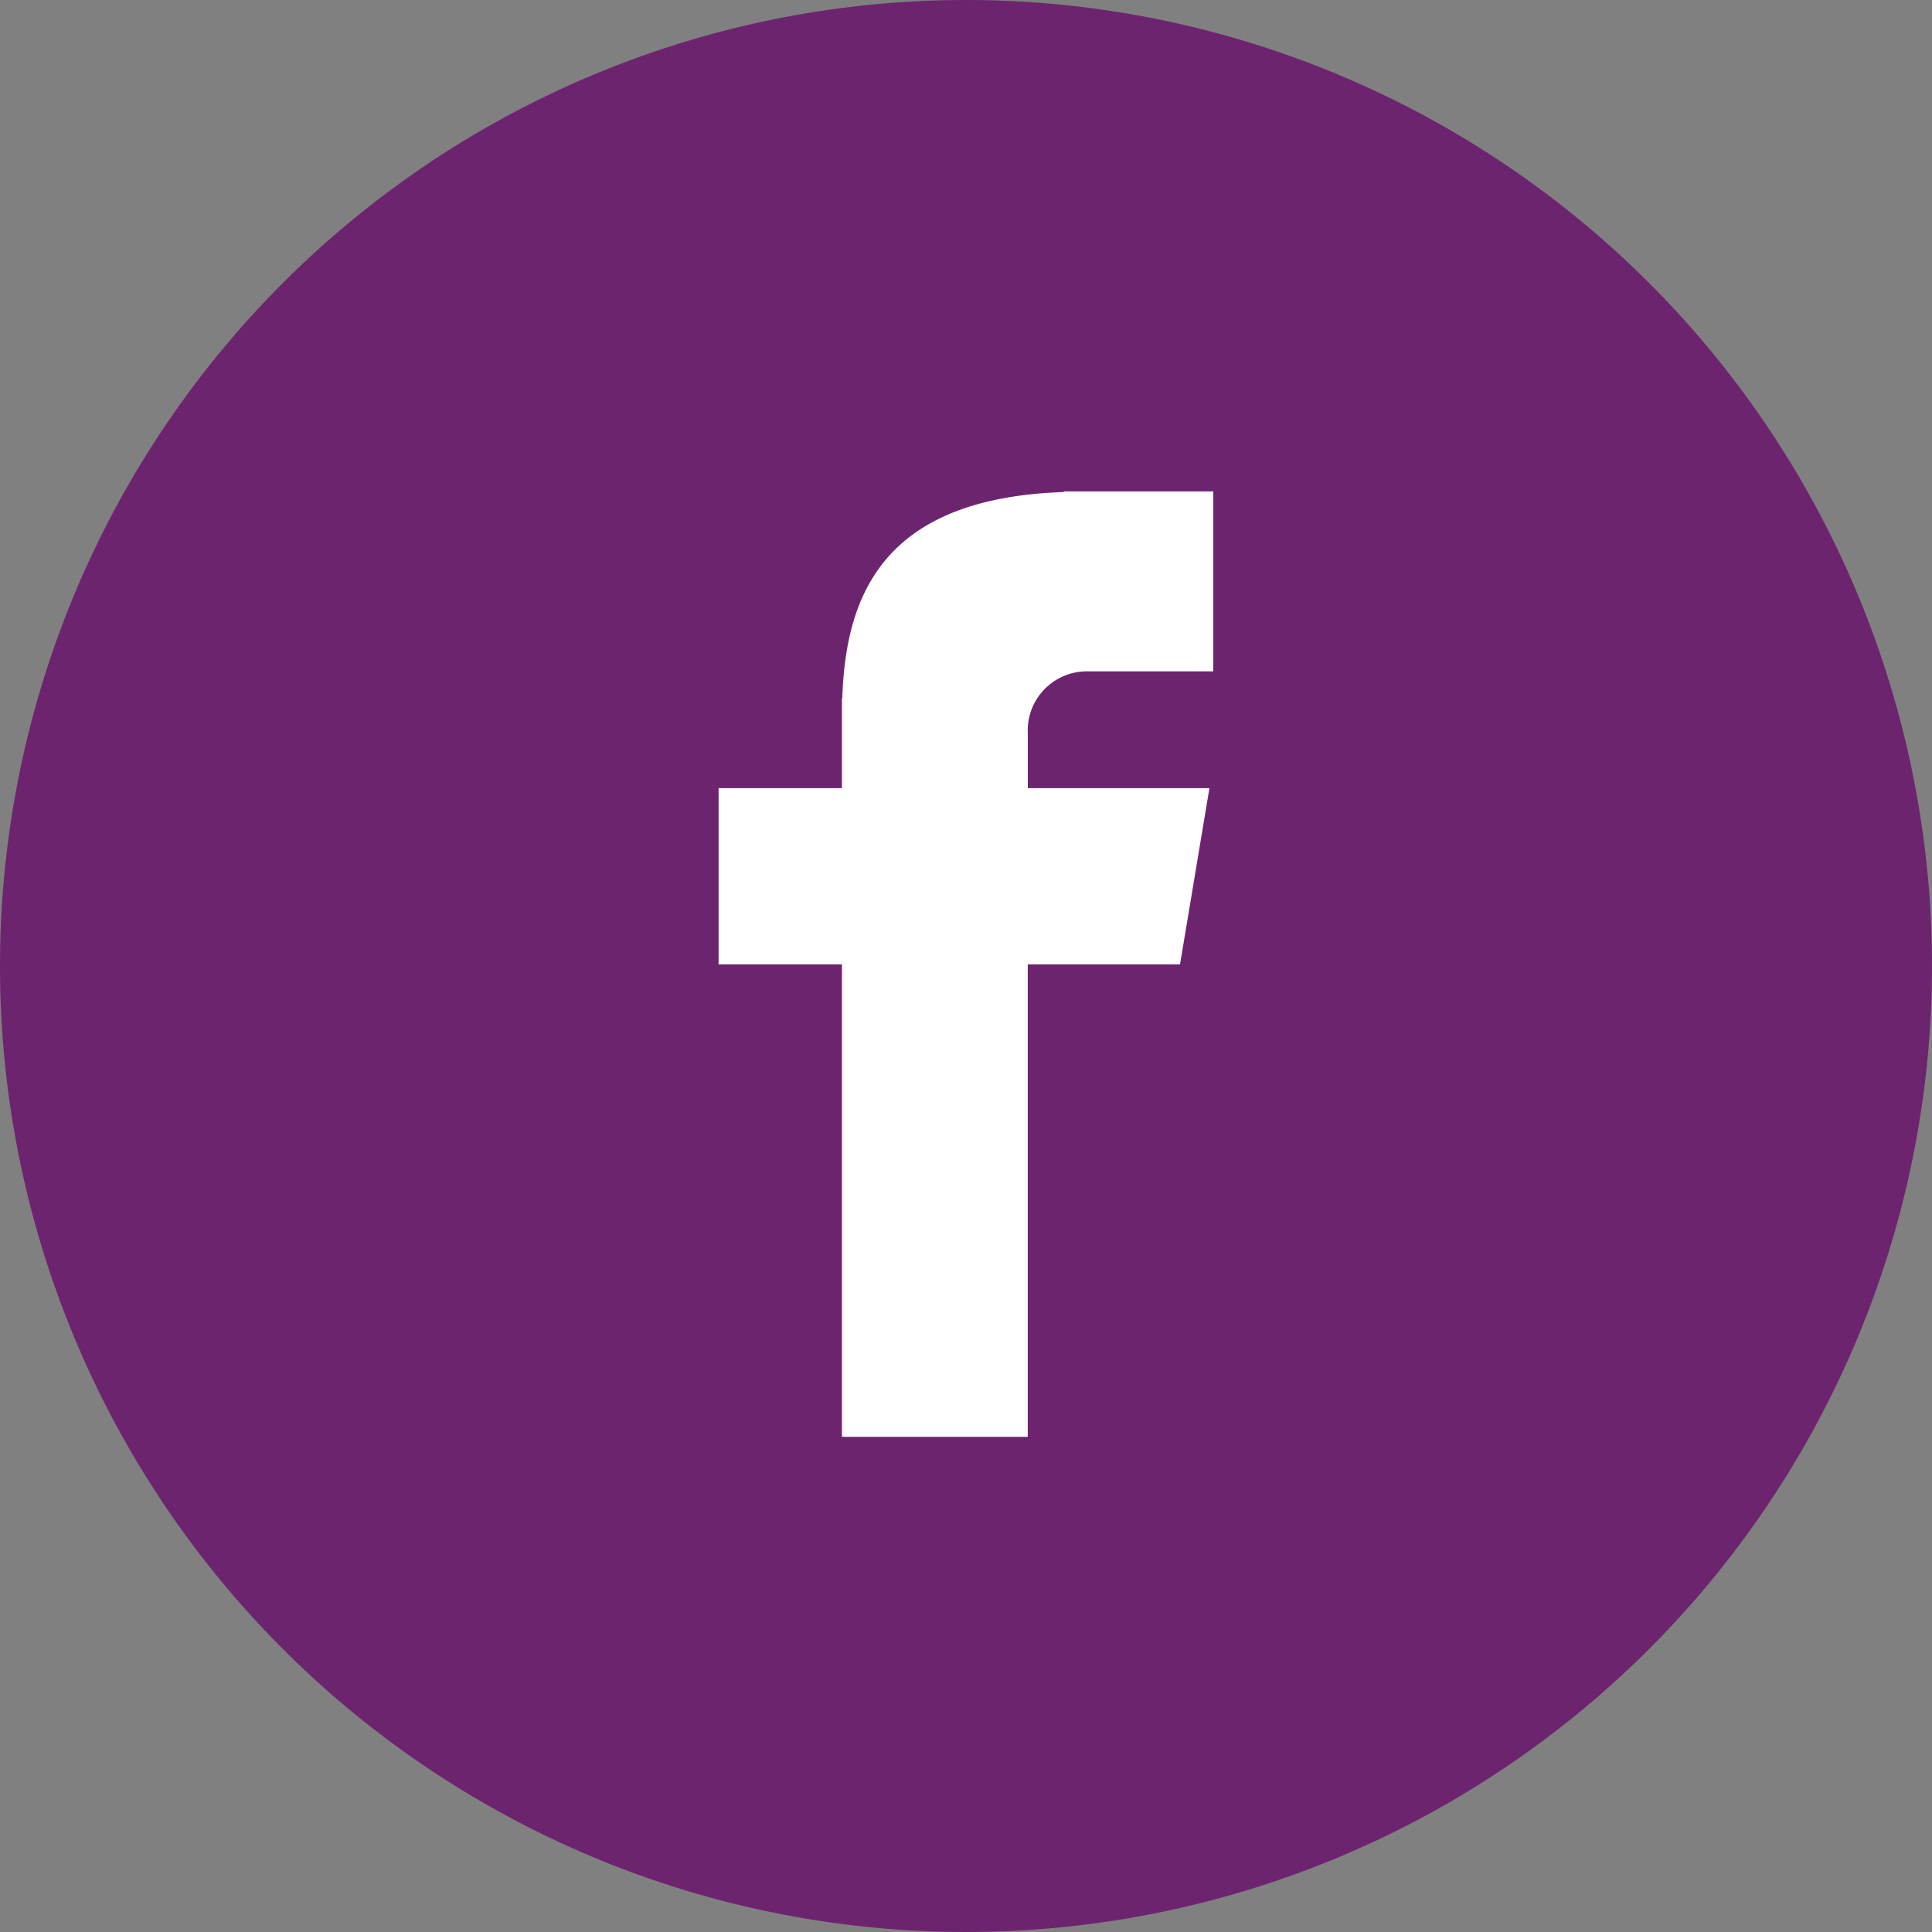 <svg xmlns="http://www.w3.org/2000/svg" width="32" height="32" viewBox="0 0 32 32"><rect x="0" y="0" width="32" height="32" fill="#808080" stroke="none"/><defs><style>.a{fill:#6d246f;}.b{fill:#fff;}</style></defs><path class="a" d="M16,0A16,16,0,1,1,0,16,16,16,0,0,1,16,0Z"/><path class="b" d="M115.223,75.528h2.106V72.547h-2.476v.011c-3,.1-3.614,1.718-3.669,3.415h-.006v1.489h-2.043v2.919h2.043v7.826h3.078V80.381h2.522l.487-2.919h-3.008v-.9A.978.978,0,0,1,115.223,75.528Z" transform="translate(-97.233 -64.408)"/></svg>